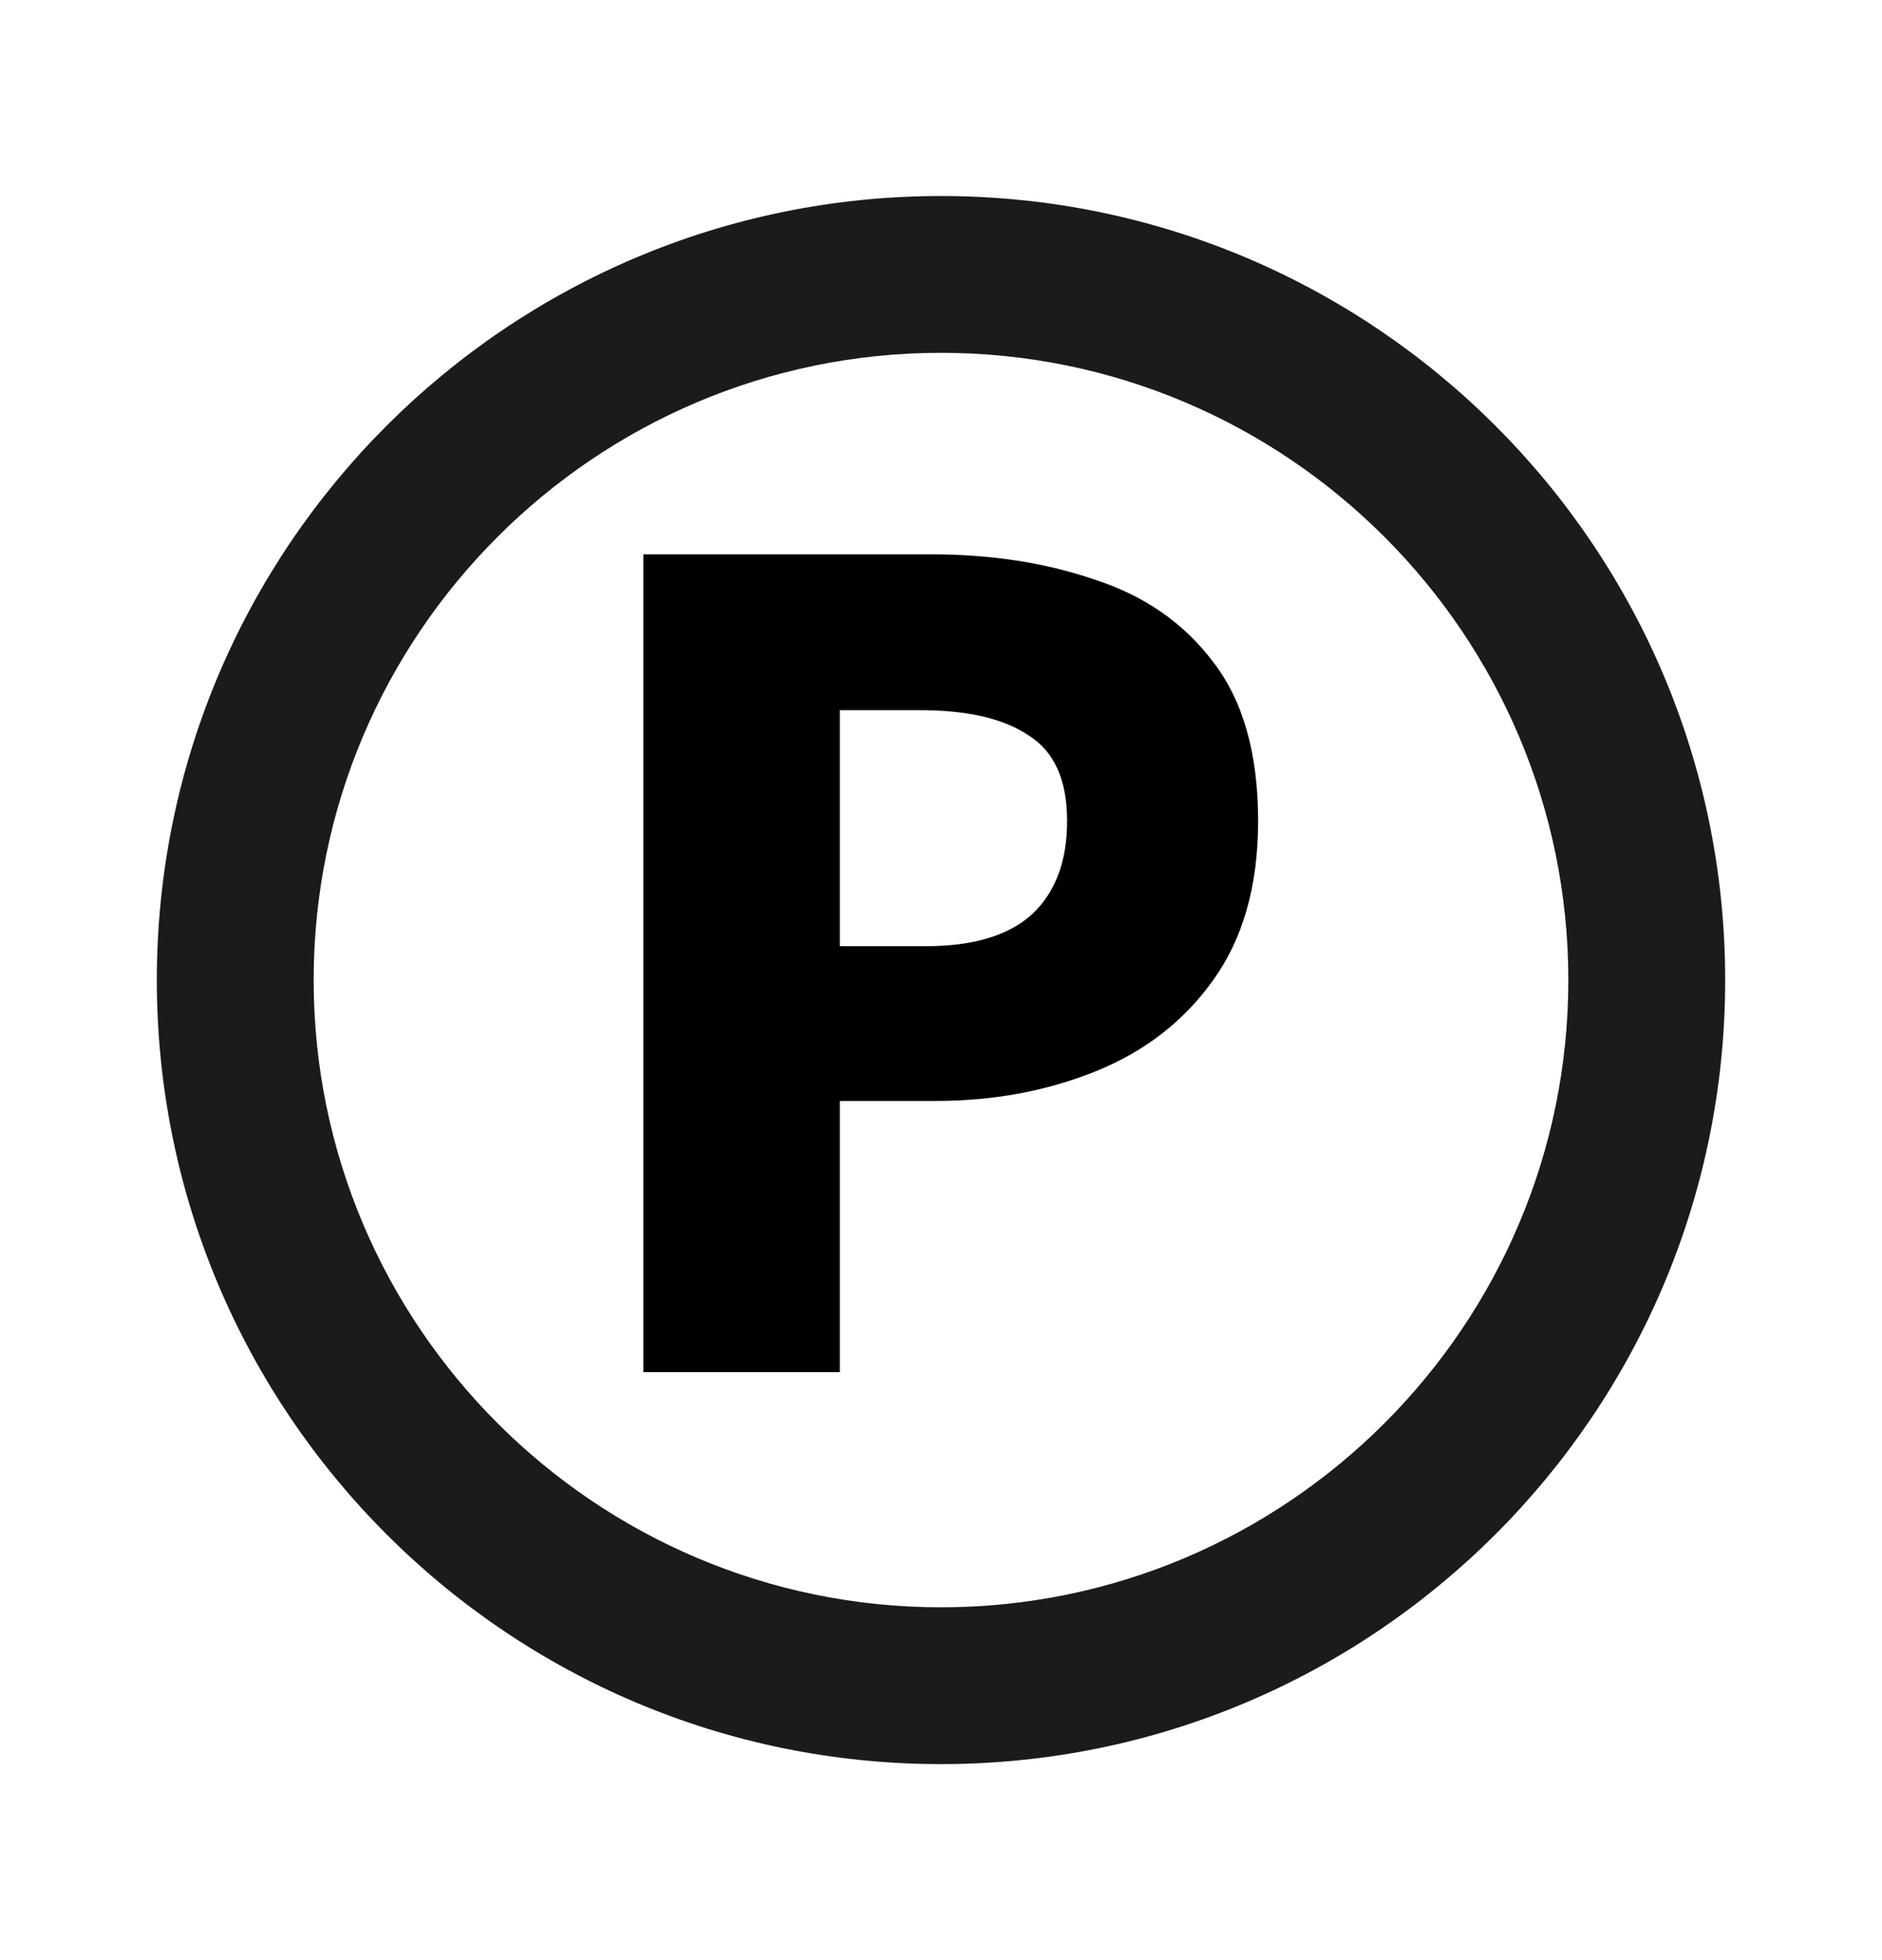 <svg width="24" height="25" viewBox="0 0 24 25" fill="none" xmlns="http://www.w3.org/2000/svg">
<path d="M12 2.5C17.52 2.5 22 6.98 22 12.5C22 18.02 17.52 22.5 12 22.5C6.48 22.5 2 18.02 2 12.5C2 6.98 6.48 2.5 12 2.5ZM12 4.5C7.59 4.5 4 8.09 4 12.5C4 16.91 7.59 20.5 12 20.5C16.41 20.5 20 16.91 20 12.5C20 8.09 16.41 4.5 12 4.5Z" fill="#1B1B1B"/>
<path d="M8.204 17.5V7.07H11.872C12.637 7.07 13.333 7.177 13.958 7.392C14.593 7.597 15.097 7.947 15.47 8.442C15.853 8.937 16.044 9.613 16.044 10.472C16.044 11.293 15.853 11.97 15.47 12.502C15.097 13.025 14.597 13.412 13.972 13.664C13.347 13.916 12.665 14.042 11.928 14.042H10.71V17.5H8.204ZM10.71 12.068H11.802C12.409 12.068 12.861 11.933 13.16 11.662C13.459 11.382 13.608 10.985 13.608 10.472C13.608 9.949 13.445 9.585 13.118 9.38C12.801 9.165 12.339 9.058 11.732 9.058H10.71V12.068Z" fill="black"/>
</svg>

